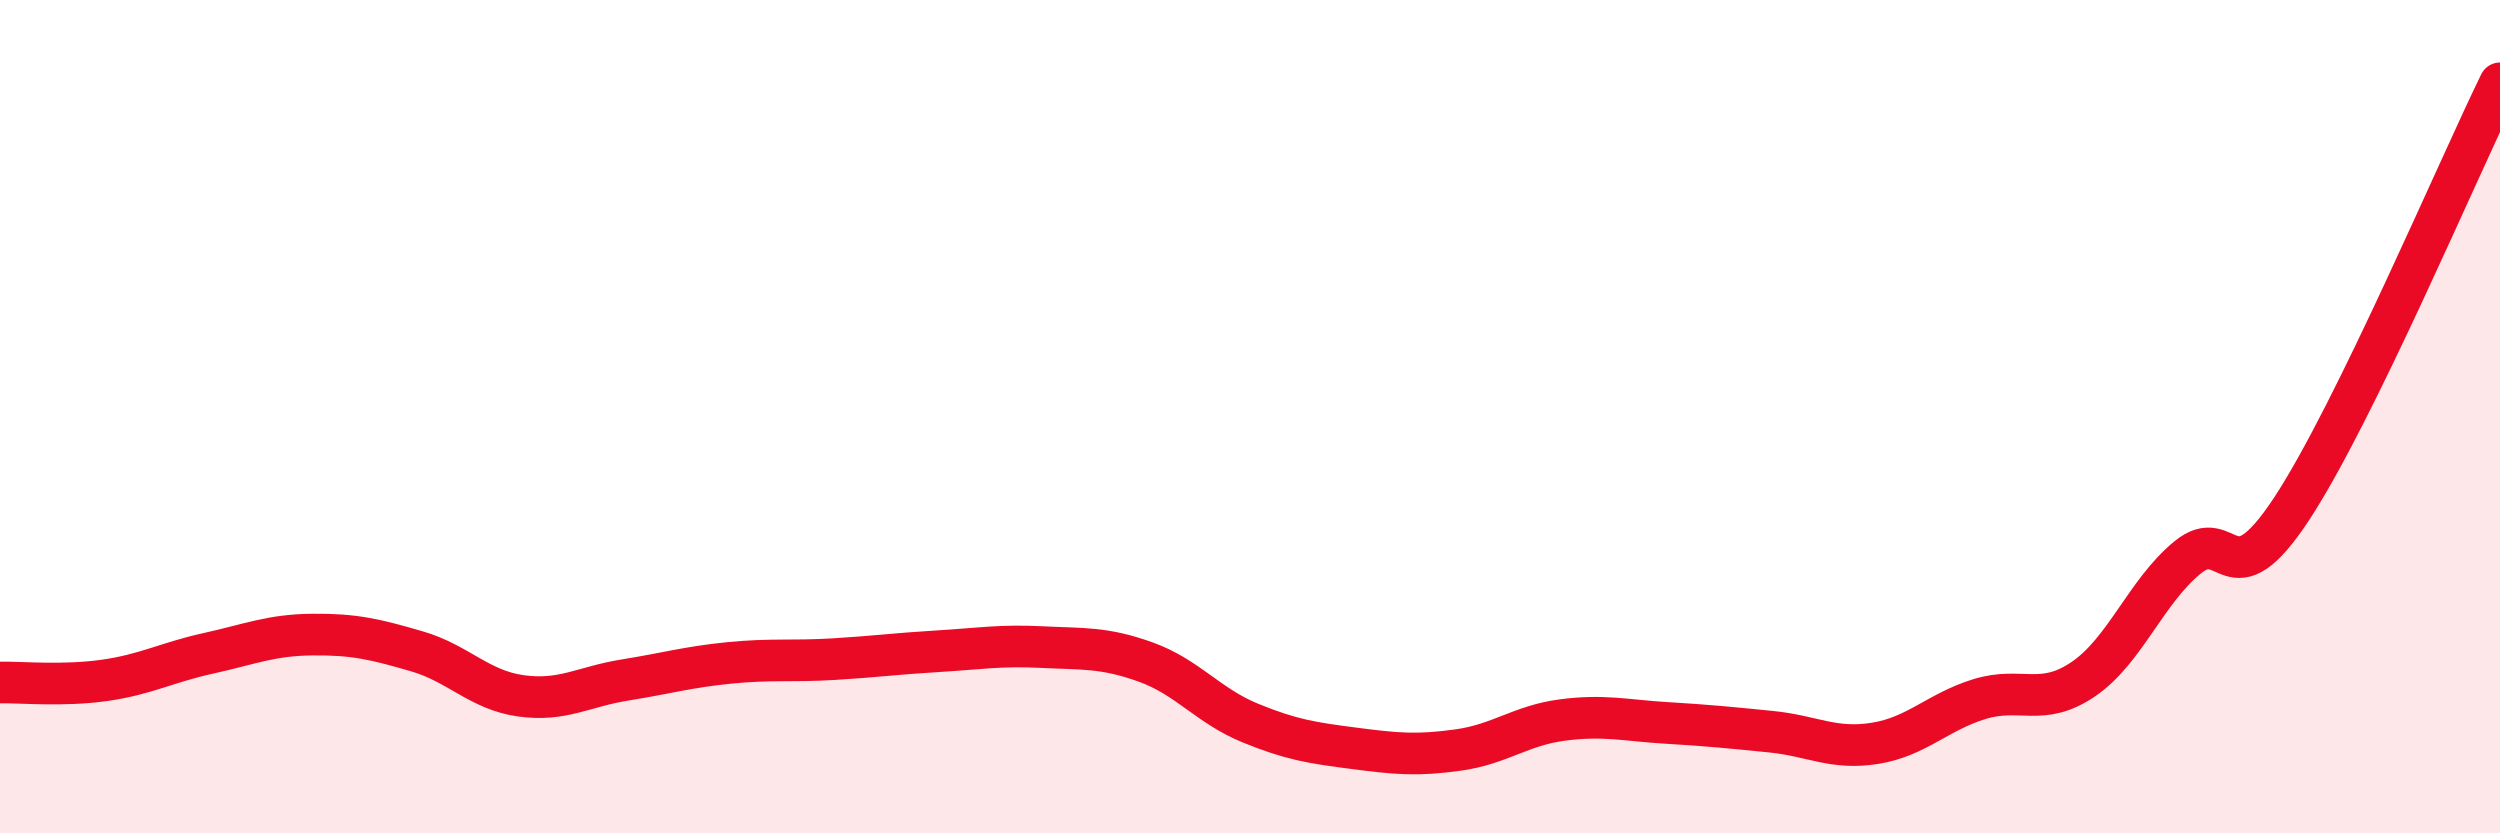 
    <svg width="60" height="20" viewBox="0 0 60 20" xmlns="http://www.w3.org/2000/svg">
      <path
        d="M 0,16.38 C 0.5,16.37 1.5,16.47 2.5,16.33 C 3.5,16.19 4,15.9 5,15.68 C 6,15.46 6.5,15.24 7.5,15.23 C 8.5,15.22 9,15.34 10,15.63 C 11,15.92 11.5,16.56 12.5,16.7 C 13.5,16.84 14,16.48 15,16.32 C 16,16.16 16.5,16.01 17.5,15.91 C 18.5,15.81 19,15.88 20,15.82 C 21,15.76 21.5,15.69 22.5,15.63 C 23.5,15.57 24,15.48 25,15.53 C 26,15.58 26.5,15.53 27.5,15.89 C 28.5,16.25 29,16.94 30,17.35 C 31,17.76 31.5,17.83 32.5,17.96 C 33.5,18.09 34,18.14 35,18 C 36,17.86 36.5,17.41 37.5,17.28 C 38.5,17.15 39,17.29 40,17.35 C 41,17.41 41.5,17.46 42.5,17.56 C 43.5,17.66 44,18 45,17.84 C 46,17.68 46.5,17.09 47.5,16.78 C 48.5,16.47 49,16.98 50,16.3 C 51,15.62 51.5,14.2 52.5,13.38 C 53.5,12.56 53.5,14.49 55,12.21 C 56.5,9.93 59,4.04 60,2L60 20L0 20Z"
        fill="#EB0A25"
        opacity="0.1"
        stroke-linecap="round"
        stroke-linejoin="round"
      />
      <path
        d="M 0,16.38 C 0.5,16.37 1.5,16.47 2.5,16.33 C 3.5,16.19 4,15.9 5,15.68 C 6,15.46 6.5,15.24 7.5,15.23 C 8.5,15.22 9,15.34 10,15.63 C 11,15.92 11.5,16.56 12.5,16.7 C 13.5,16.84 14,16.48 15,16.32 C 16,16.16 16.5,16.01 17.5,15.91 C 18.5,15.81 19,15.88 20,15.82 C 21,15.76 21.5,15.69 22.5,15.63 C 23.5,15.57 24,15.48 25,15.53 C 26,15.58 26.5,15.53 27.5,15.89 C 28.5,16.25 29,16.94 30,17.35 C 31,17.76 31.5,17.83 32.5,17.96 C 33.5,18.09 34,18.14 35,18 C 36,17.86 36.5,17.41 37.5,17.28 C 38.5,17.15 39,17.29 40,17.35 C 41,17.41 41.5,17.46 42.5,17.56 C 43.5,17.66 44,18 45,17.84 C 46,17.68 46.5,17.09 47.5,16.78 C 48.5,16.47 49,16.98 50,16.3 C 51,15.62 51.5,14.2 52.5,13.38 C 53.5,12.56 53.5,14.49 55,12.21 C 56.5,9.93 59,4.04 60,2"
        stroke="#EB0A25"
        stroke-width="1"
        fill="none"
        stroke-linecap="round"
        stroke-linejoin="round"
      />
    </svg>
  